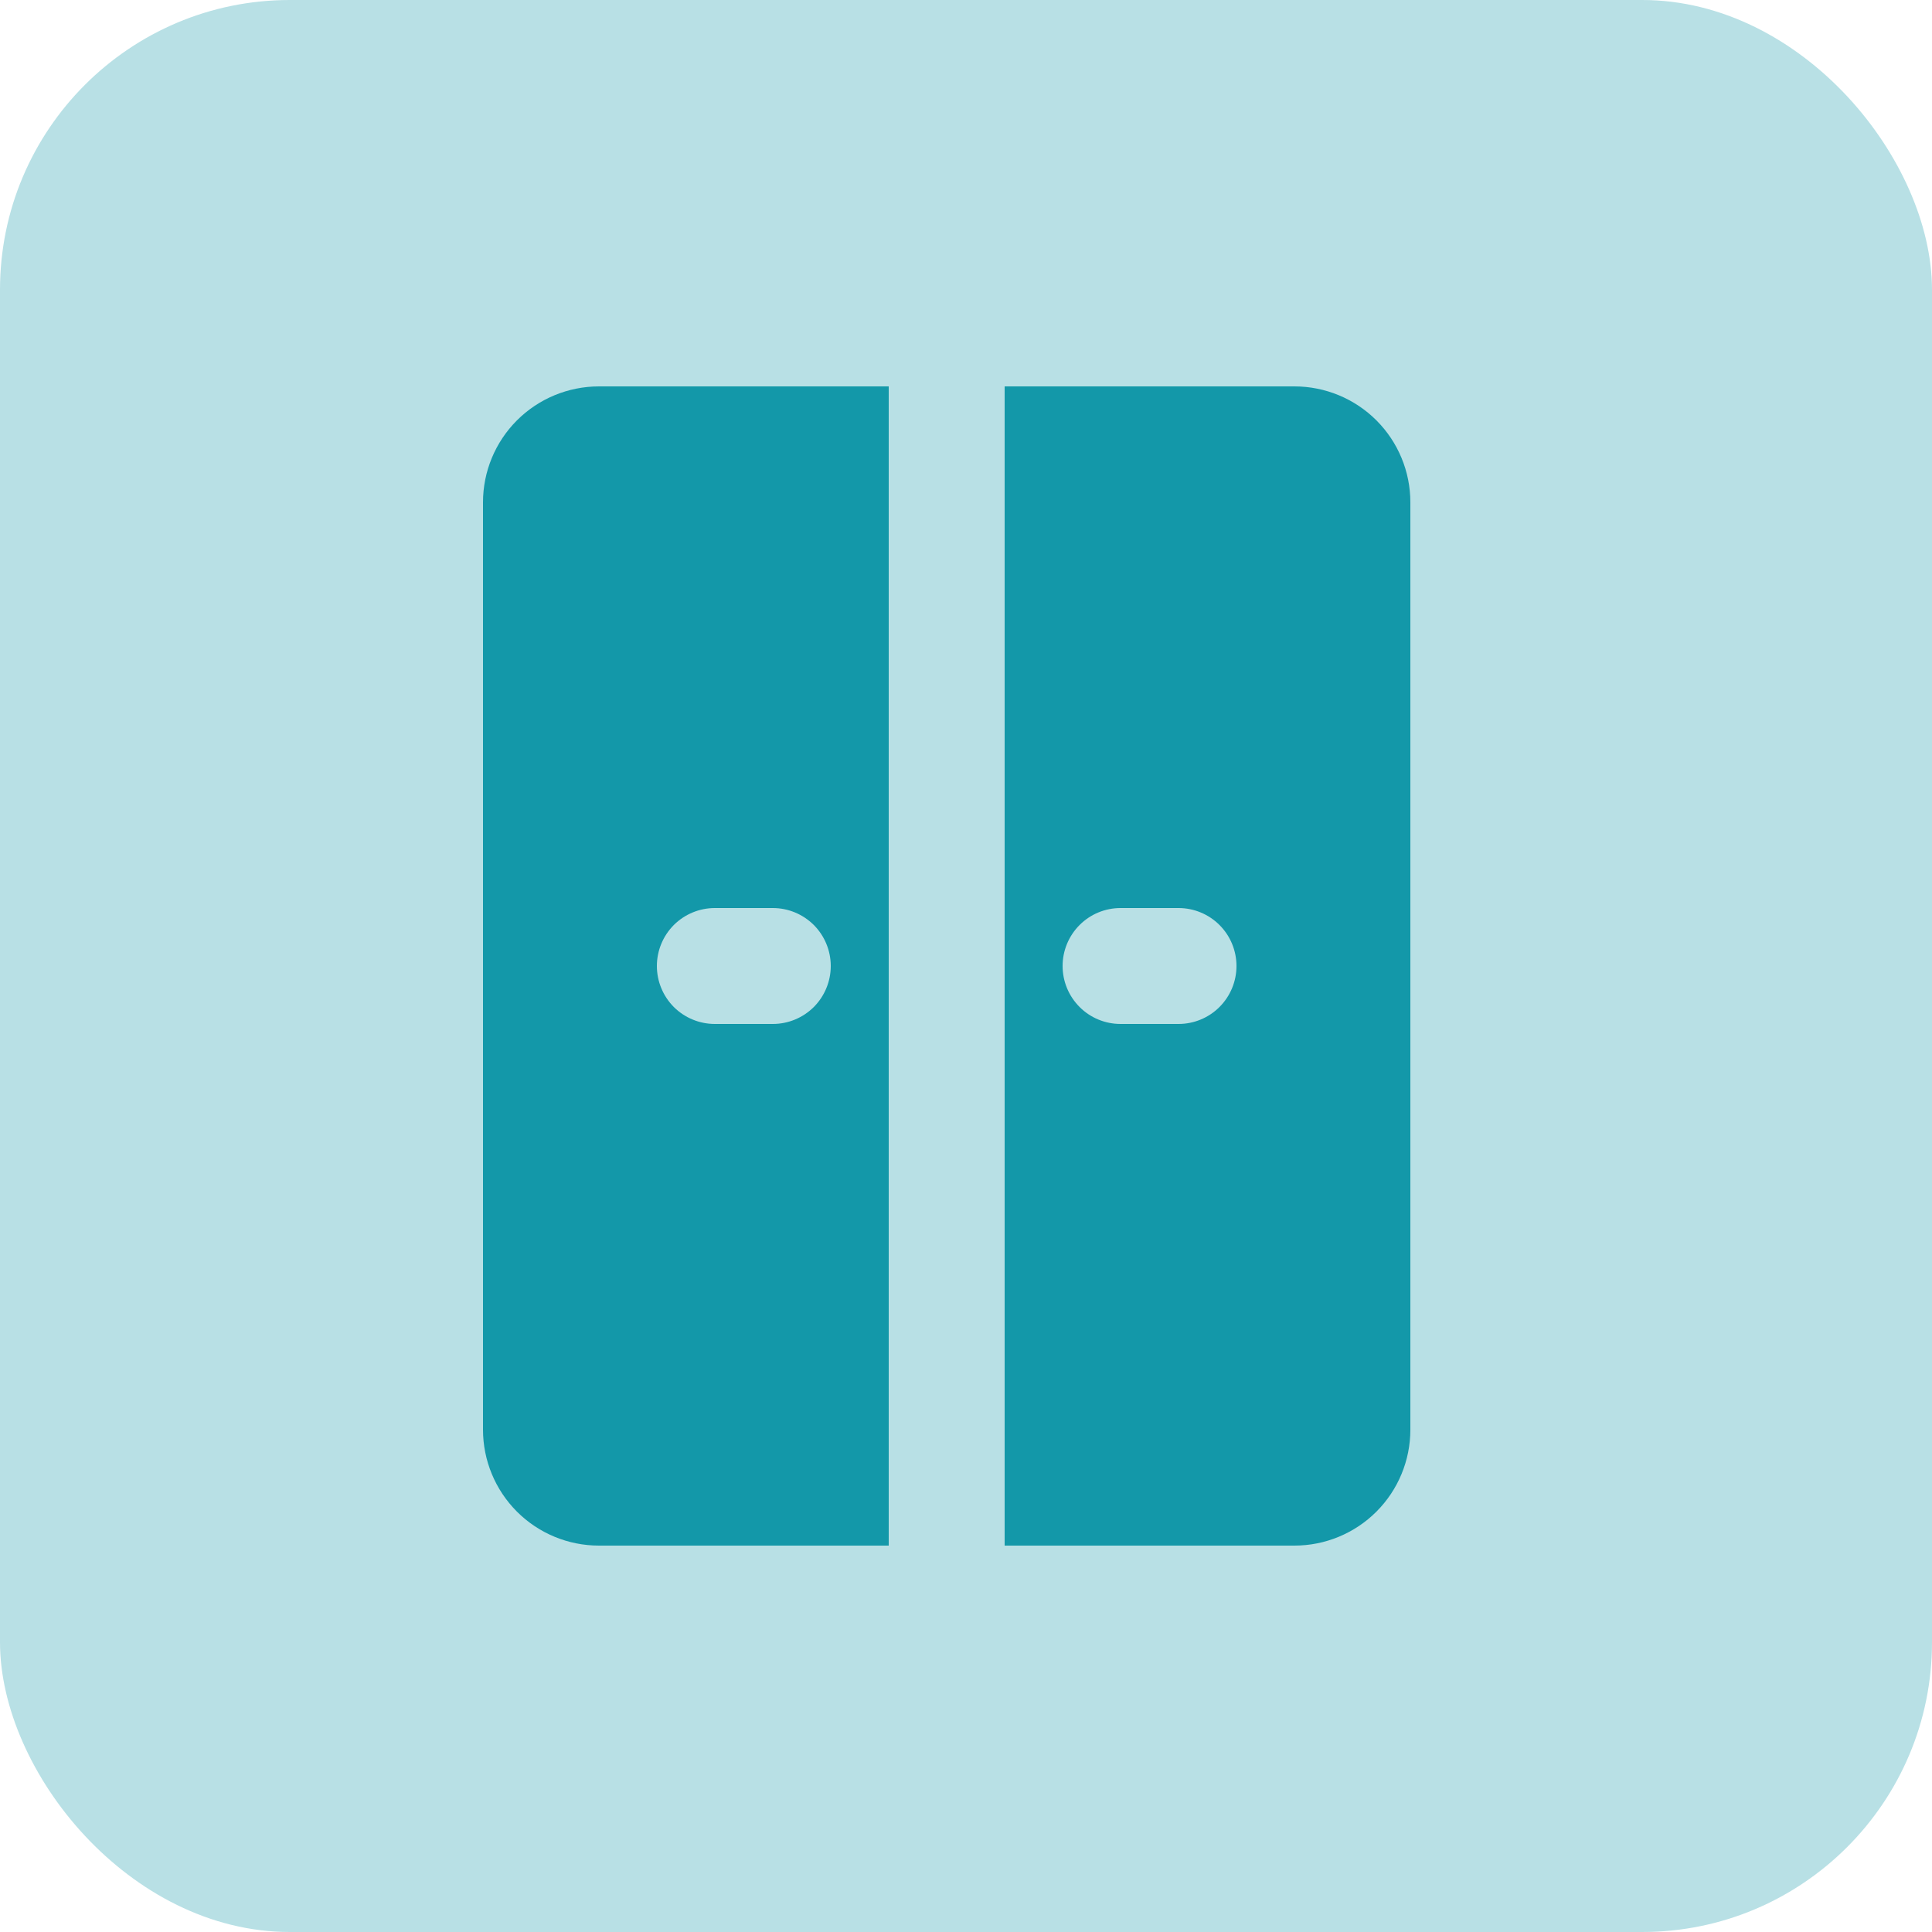 <svg width="40" height="40" viewBox="0 0 40 40" fill="none" xmlns="http://www.w3.org/2000/svg">
<rect width="40" height="40" rx="6" fill="#B8E0E5"/>
<path fill-rule="evenodd" clip-rule="evenodd" d="M18.4 8H12.4C11.764 8 11.153 8.253 10.703 8.703C10.253 9.153 10 9.763 10 10.4V29.6C10 30.236 10.253 30.847 10.703 31.297C11.153 31.747 11.764 32 12.4 32H18.4V8ZM14.8 18.8C14.482 18.8 14.177 18.926 13.951 19.151C13.726 19.377 13.6 19.682 13.6 20C13.6 20.318 13.726 20.623 13.951 20.849C14.177 21.074 14.482 21.2 14.8 21.2H16C16.318 21.2 16.623 21.074 16.849 20.849C17.074 20.623 17.2 20.318 17.2 20C17.2 19.682 17.074 19.377 16.849 19.151C16.623 18.926 16.318 18.8 16 18.8H14.8ZM20.8 32H26.8C27.436 32 28.047 31.747 28.497 31.297C28.947 30.847 29.2 30.236 29.2 29.6V10.4C29.2 9.763 28.947 9.153 28.497 8.703C28.047 8.253 27.436 8 26.8 8H20.8V32ZM22 20C22 19.682 22.126 19.377 22.352 19.151C22.576 18.926 22.882 18.8 23.2 18.8H24.4C24.718 18.8 25.023 18.926 25.248 19.151C25.474 19.377 25.6 19.682 25.6 20C25.6 20.318 25.474 20.623 25.248 20.849C25.023 21.074 24.718 21.2 24.4 21.2H23.2C22.882 21.2 22.576 21.074 22.352 20.849C22.126 20.623 22 20.318 22 20Z" fill="#1398A9"/>
</svg>
